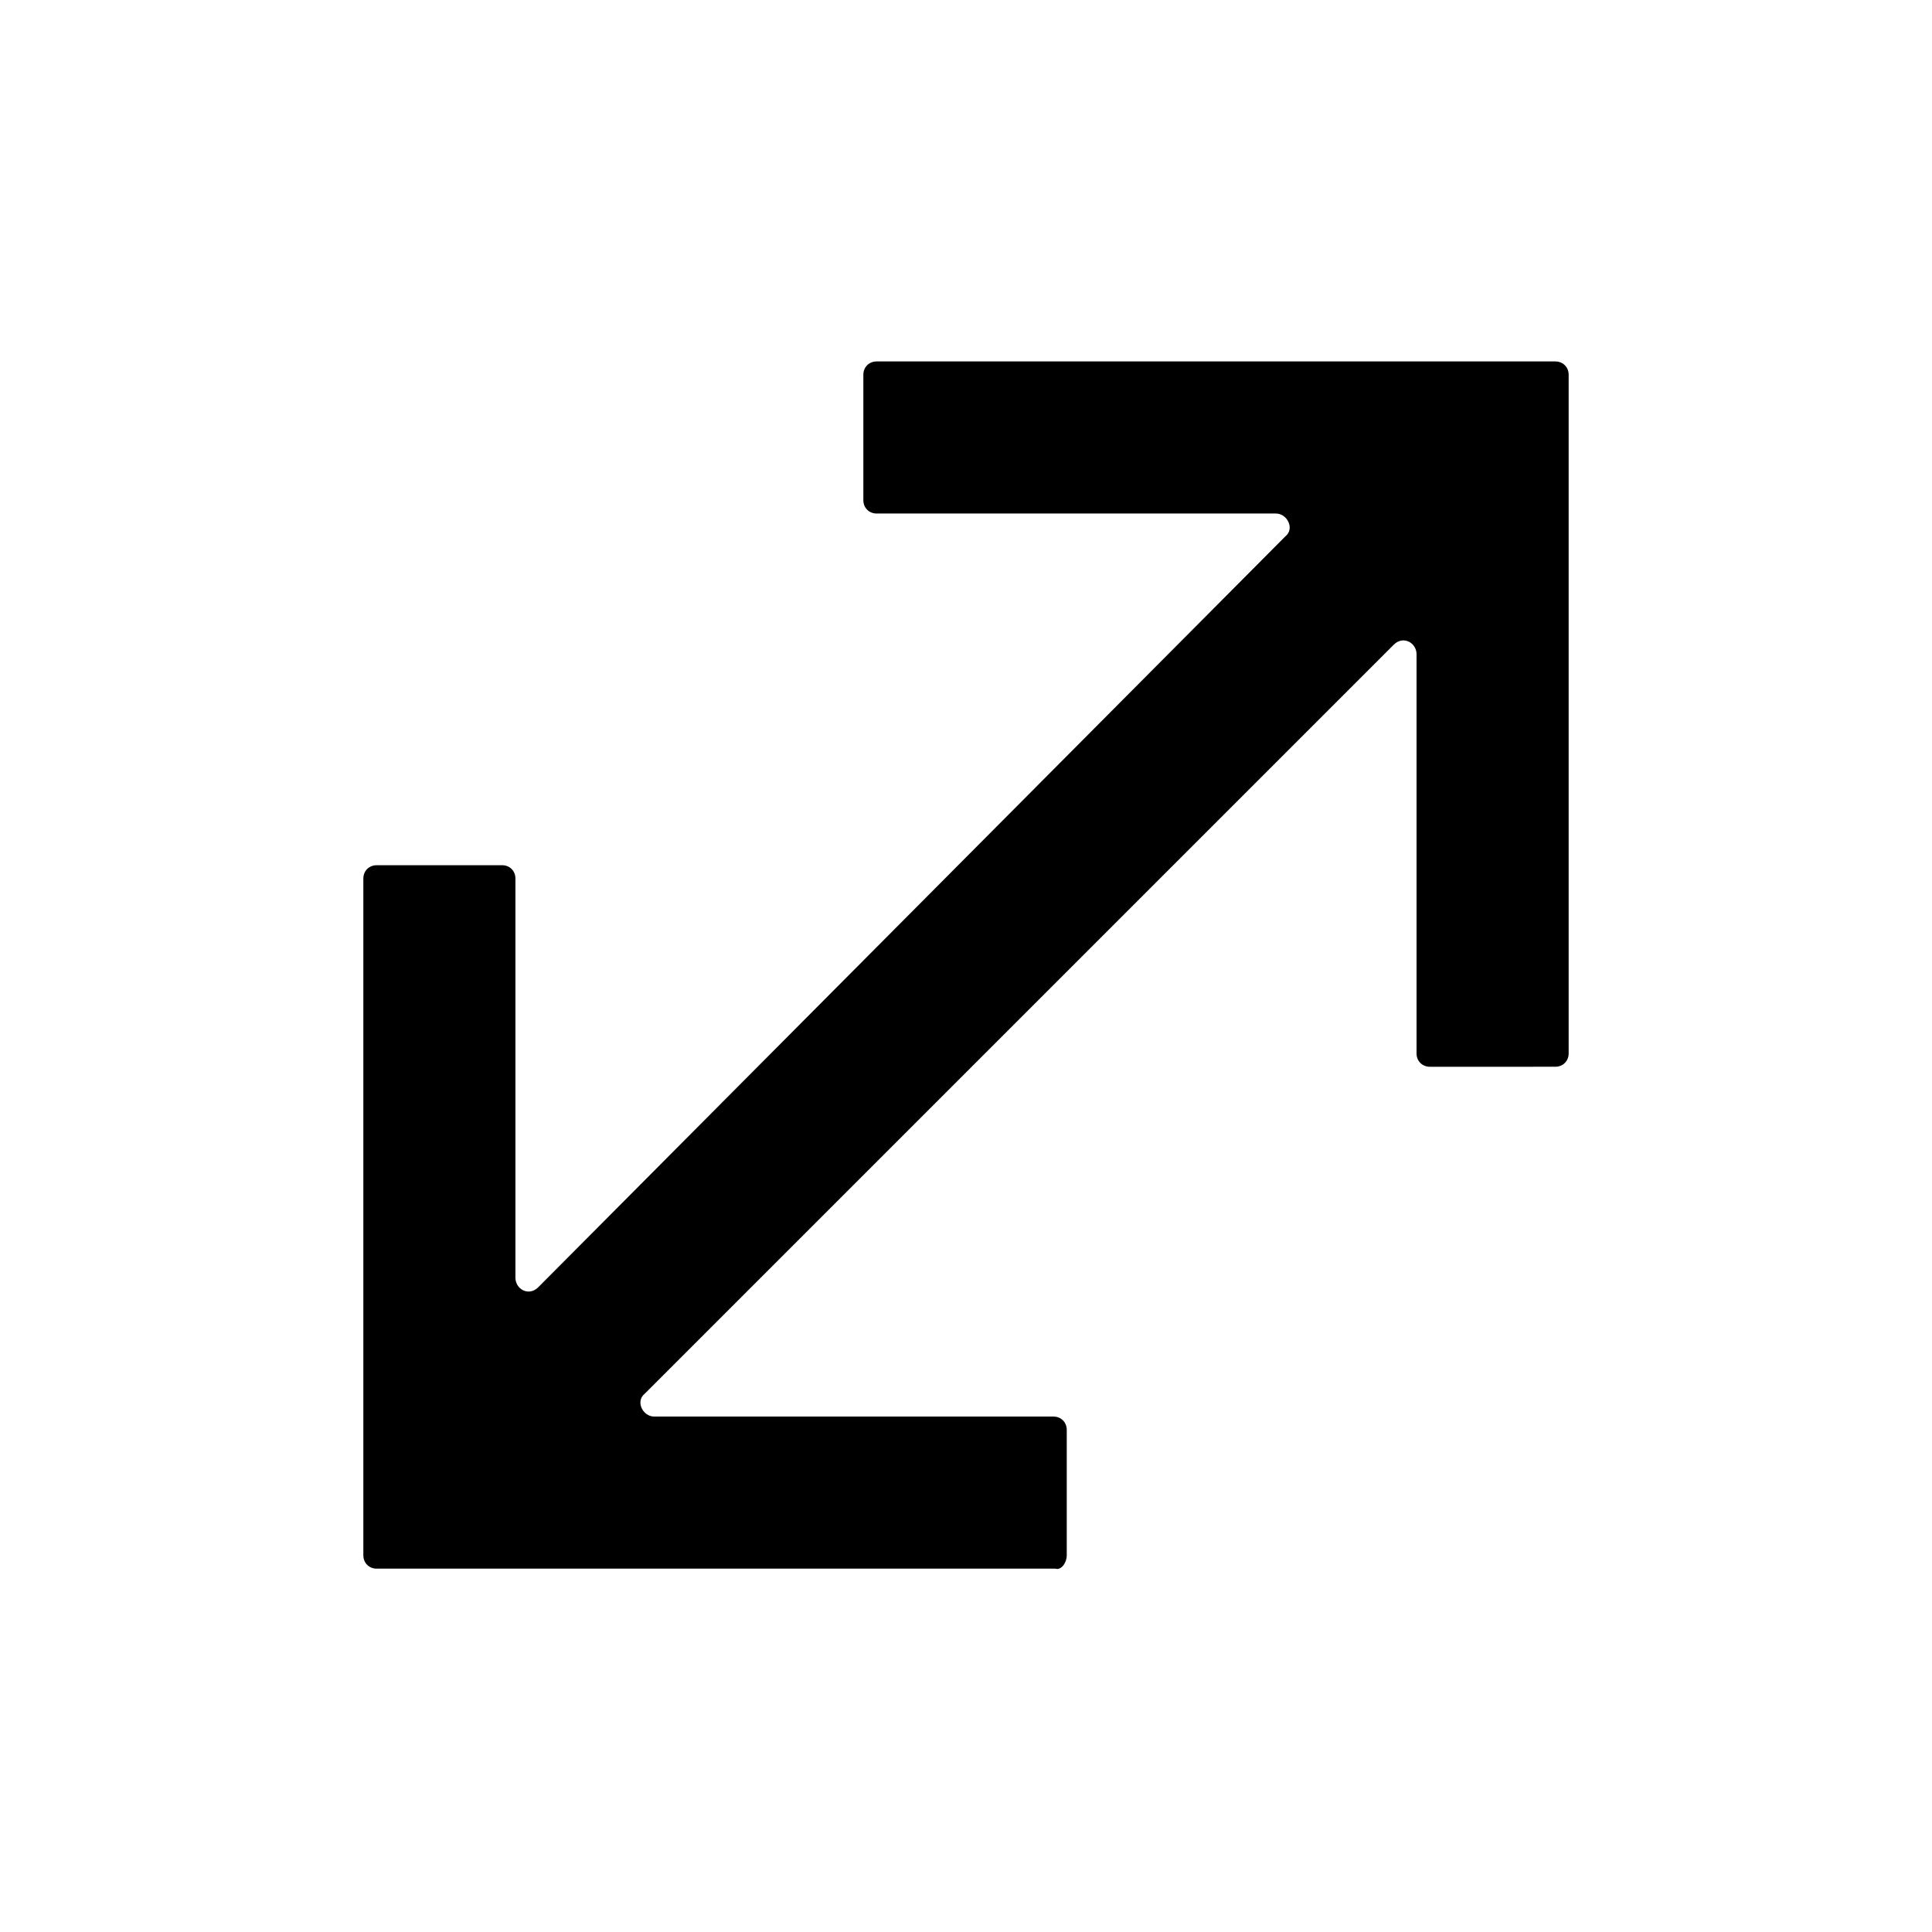 <?xml version="1.0" encoding="UTF-8"?>
<!-- Uploaded to: ICON Repo, www.iconrepo.com, Generator: ICON Repo Mixer Tools -->
<svg fill="#000000" width="800px" height="800px" version="1.1" viewBox="144 144 512 512" xmlns="http://www.w3.org/2000/svg">
 <path d="m426.7 556.18v-33.25c0-2.016-1.512-3.527-3.527-3.527h-105.8c-3.023 0-5.039-4.031-2.519-6.047l198.5-198.5c2.519-2.519 6.047-0.504 6.047 2.519v105.8c0 2.016 1.512 3.527 3.527 3.527l33.254-0.004c2.016 0 3.527-1.512 3.527-3.527v-179.86c0-2.016-1.512-3.527-3.527-3.527h-179.86c-2.016 0-3.527 1.512-3.527 3.527v33.25c0 2.016 1.512 3.527 3.527 3.527h105.8c3.023 0 5.039 4.031 2.519 6.047l-198 199c-2.519 2.519-6.047 0.504-6.047-2.519v-105.8c0-2.016-1.512-3.527-3.527-3.527l-33.25 0.004c-2.016 0-3.527 1.512-3.527 3.527v179.36c0 2.016 1.512 3.527 3.527 3.527h179.86c1.512 0.504 3.023-1.512 3.023-3.527z"/>
</svg>
